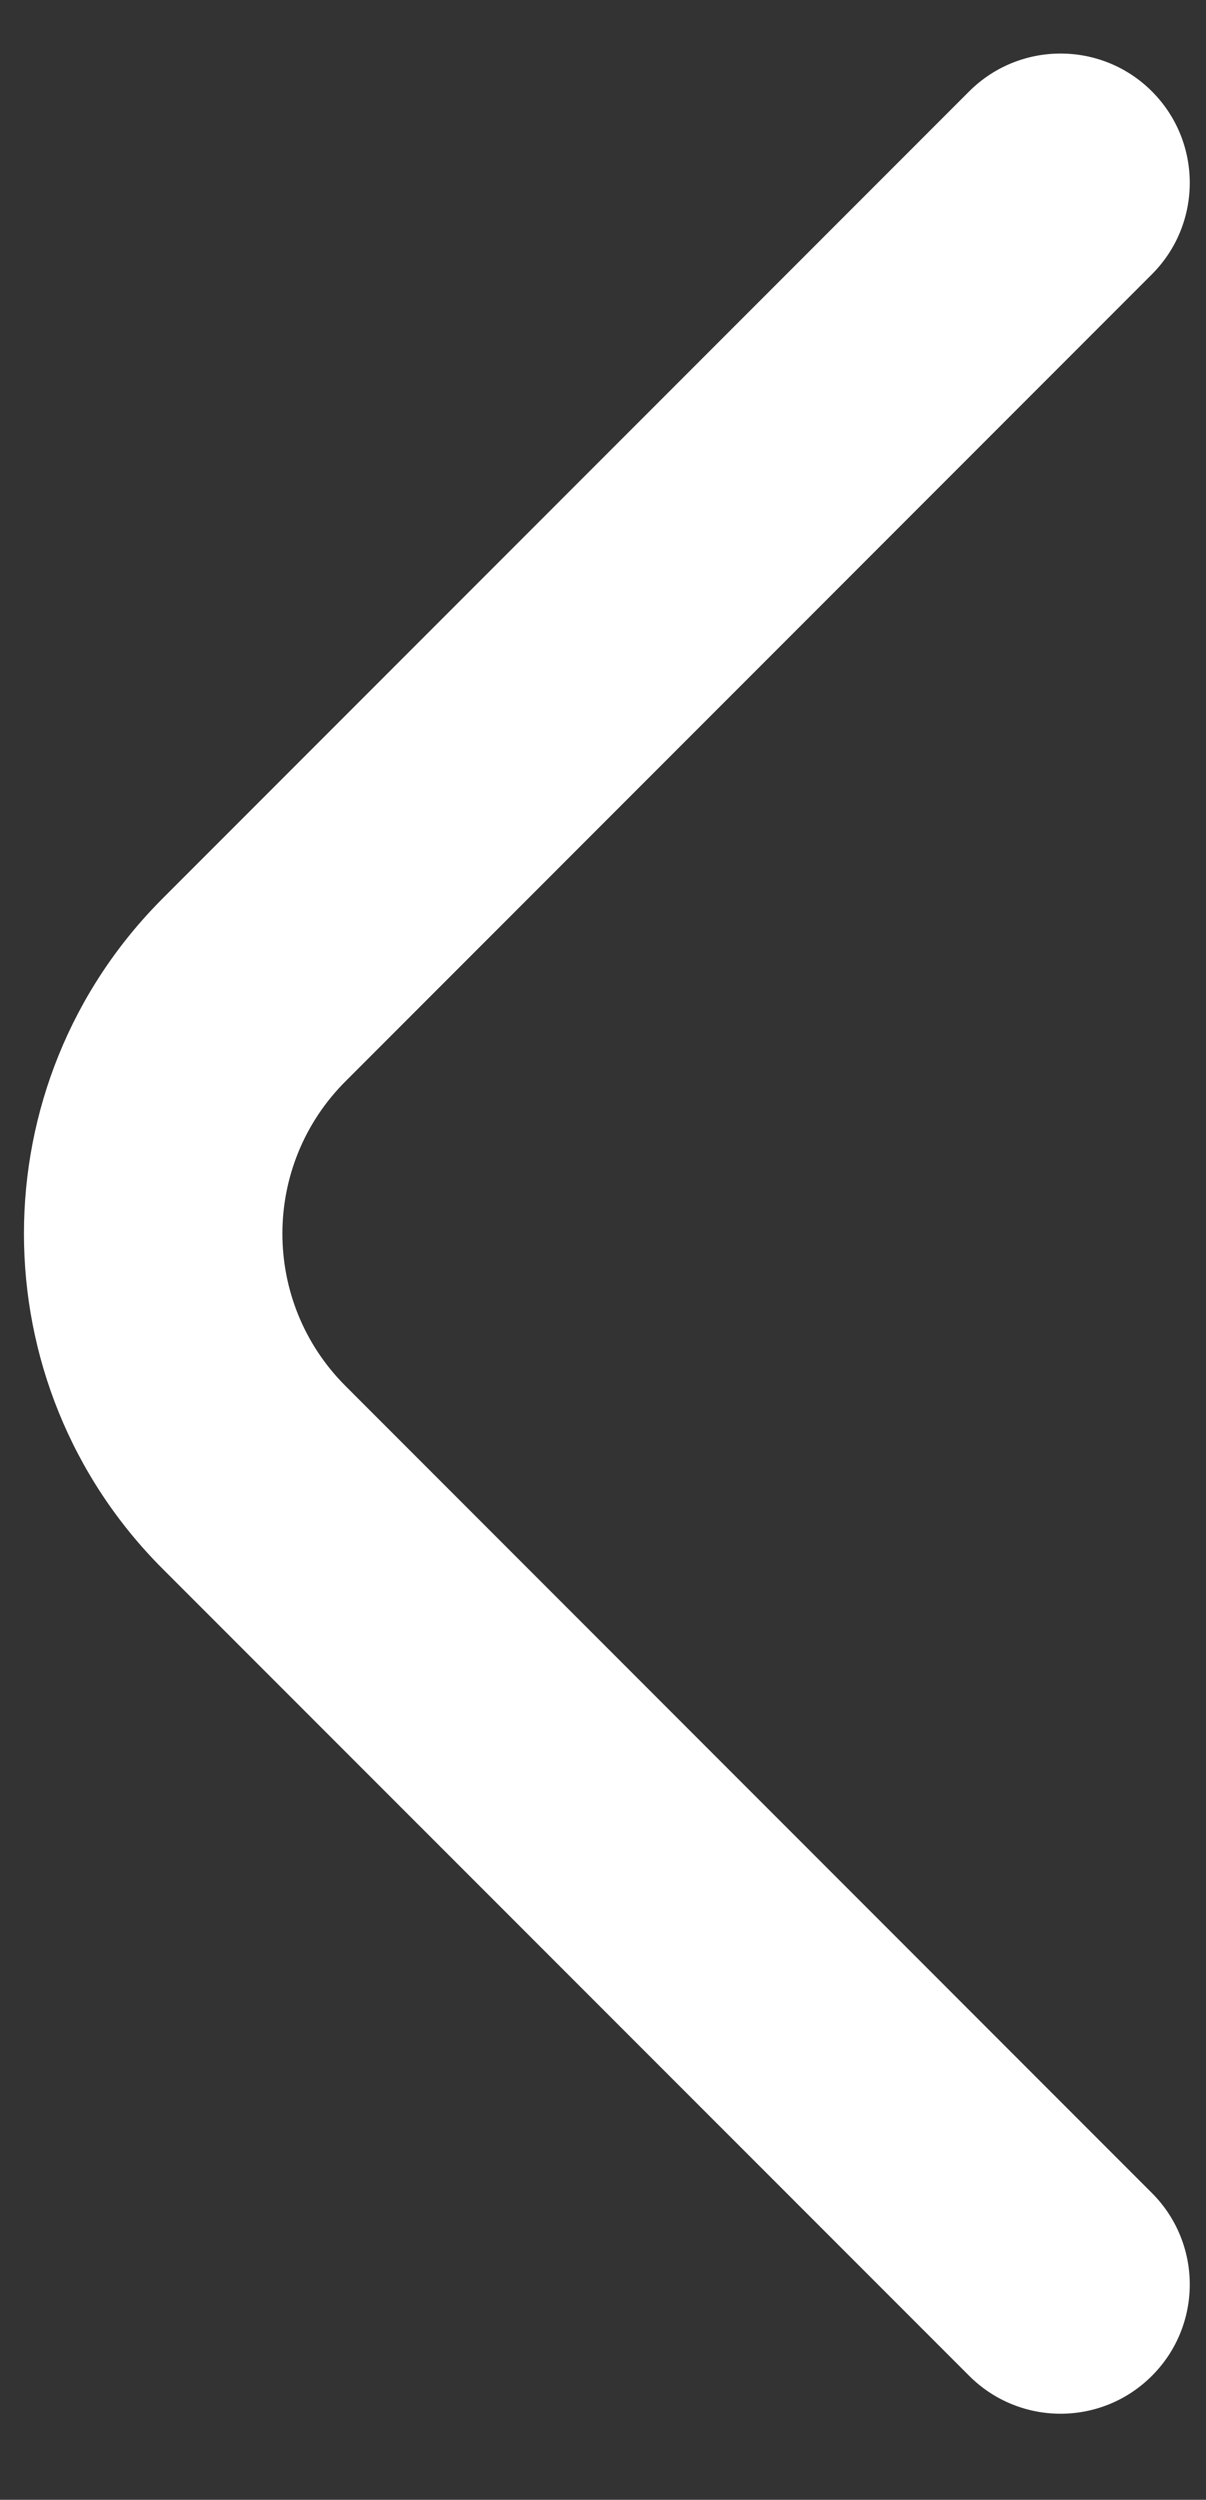 <svg width="14" height="29" viewBox="0 0 14 29" fill="none" xmlns="http://www.w3.org/2000/svg">
<rect x="0" y="0" width="14" height="29" fill="#333333" stroke="none"/>
<path fill-rule="evenodd" clip-rule="evenodd" d="M13.372 27.562C13.958 26.977 13.958 26.027 13.372 25.441L4.011 16.079C3.034 15.103 3.034 13.52 4.011 12.544L13.372 3.182C13.958 2.596 13.958 1.646 13.372 1.06C12.787 0.475 11.837 0.475 11.251 1.06L1.889 10.422C-0.259 12.57 -0.259 16.053 1.889 18.201L11.251 27.562C11.837 28.148 12.787 28.148 13.372 27.562Z" fill="white"/>
</svg>
